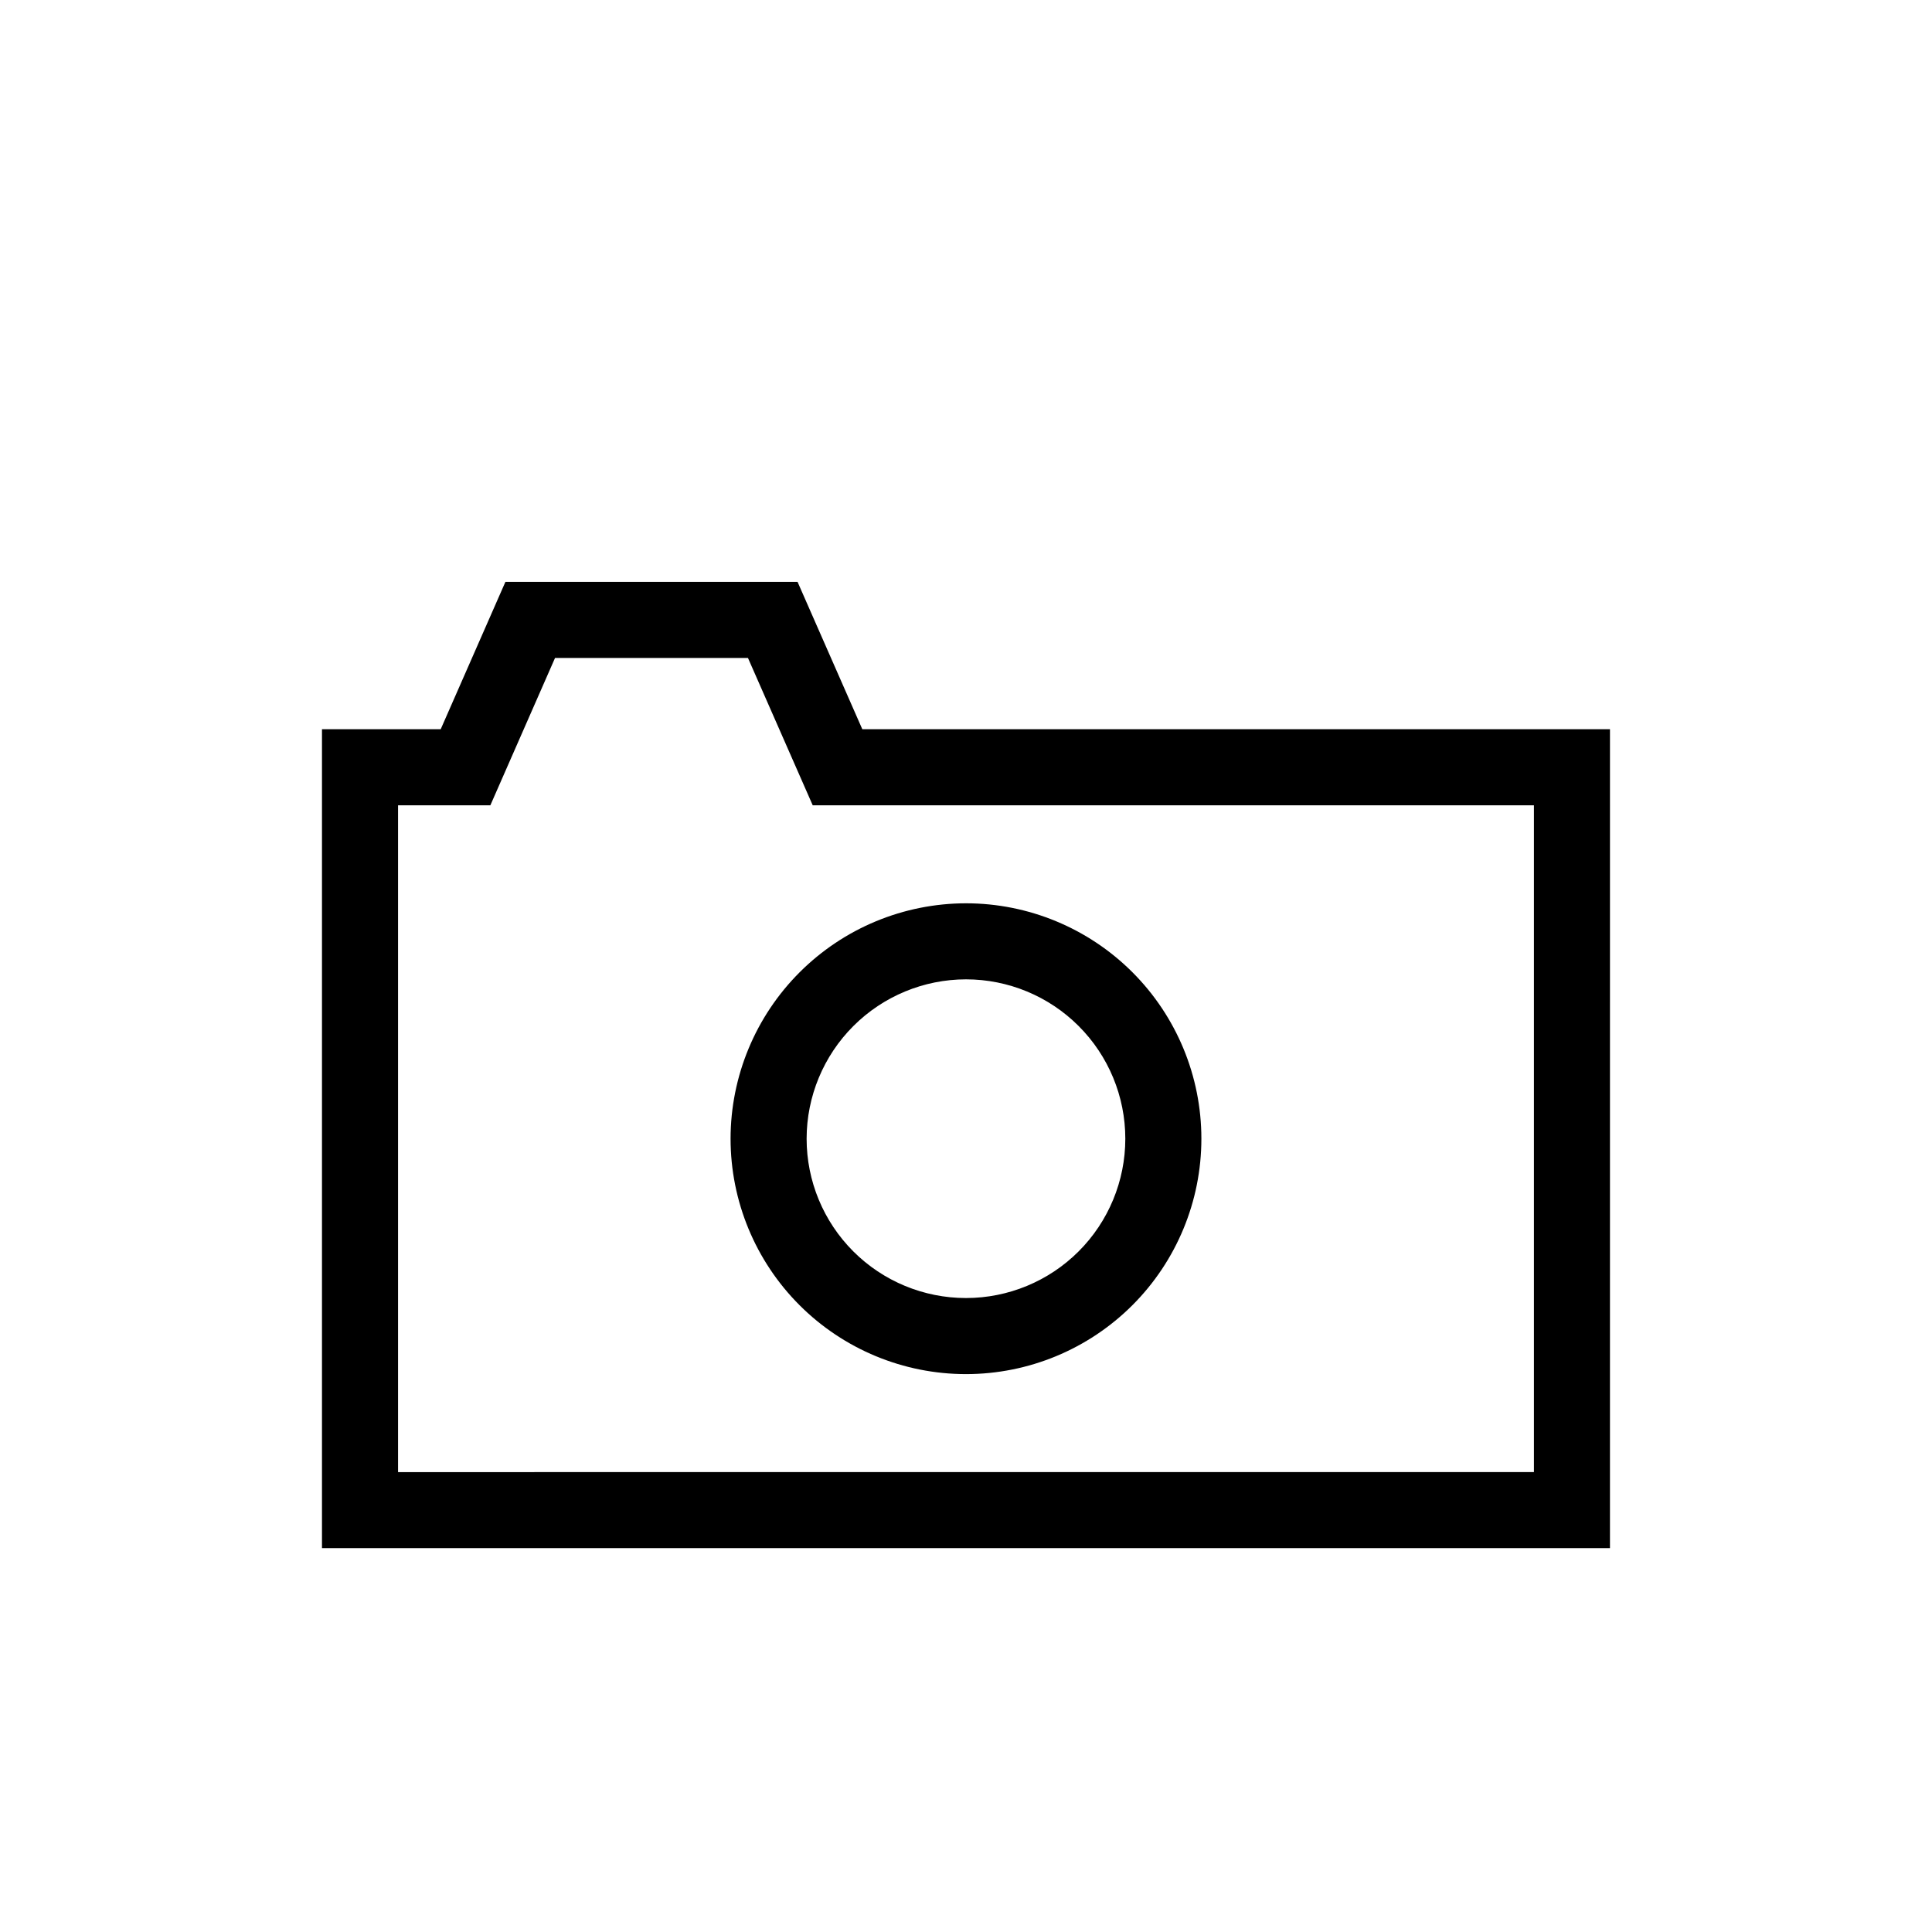 <?xml version="1.0" encoding="UTF-8"?>
<!-- Uploaded to: SVG Repo, www.svgrepo.com, Generator: SVG Repo Mixer Tools -->
<svg fill="#000000" width="800px" height="800px" version="1.1" viewBox="144 144 512 512" xmlns="http://www.w3.org/2000/svg">
 <g>
  <path d="m570.66 337.25h-198.14l-17.16-39.047-77.422 0.004-17.145 39.043h-31.465v217.02l341.33 0.004zm-20.152 196.87-301.02 0.004v-176.71h24.461l17.141-39.047h51.129l17.16 39.047h191.13z"/>
  <path d="m337.61 445.77c0 16.543 6.574 32.414 18.273 44.113 11.699 11.699 27.566 18.27 44.113 18.27 16.543 0 32.414-6.57 44.113-18.27 11.699-11.699 18.27-27.57 18.27-44.113 0-16.547-6.57-32.414-18.27-44.113-11.699-11.699-27.57-18.273-44.113-18.273-16.543 0.016-32.398 6.598-44.094 18.293-11.699 11.695-18.277 27.551-18.293 44.094zm62.387-42.234c11.199 0 21.938 4.449 29.855 12.371 7.922 7.918 12.367 18.66 12.367 29.859s-4.449 21.941-12.367 29.859c-7.918 7.918-18.66 12.367-29.859 12.367-11.199 0-21.941-4.445-29.859-12.363-7.922-7.922-12.371-18.66-12.371-29.859 0.012-11.199 4.465-21.934 12.383-29.852 7.918-7.918 18.652-12.371 29.852-12.383z"/>
 </g>
</svg>